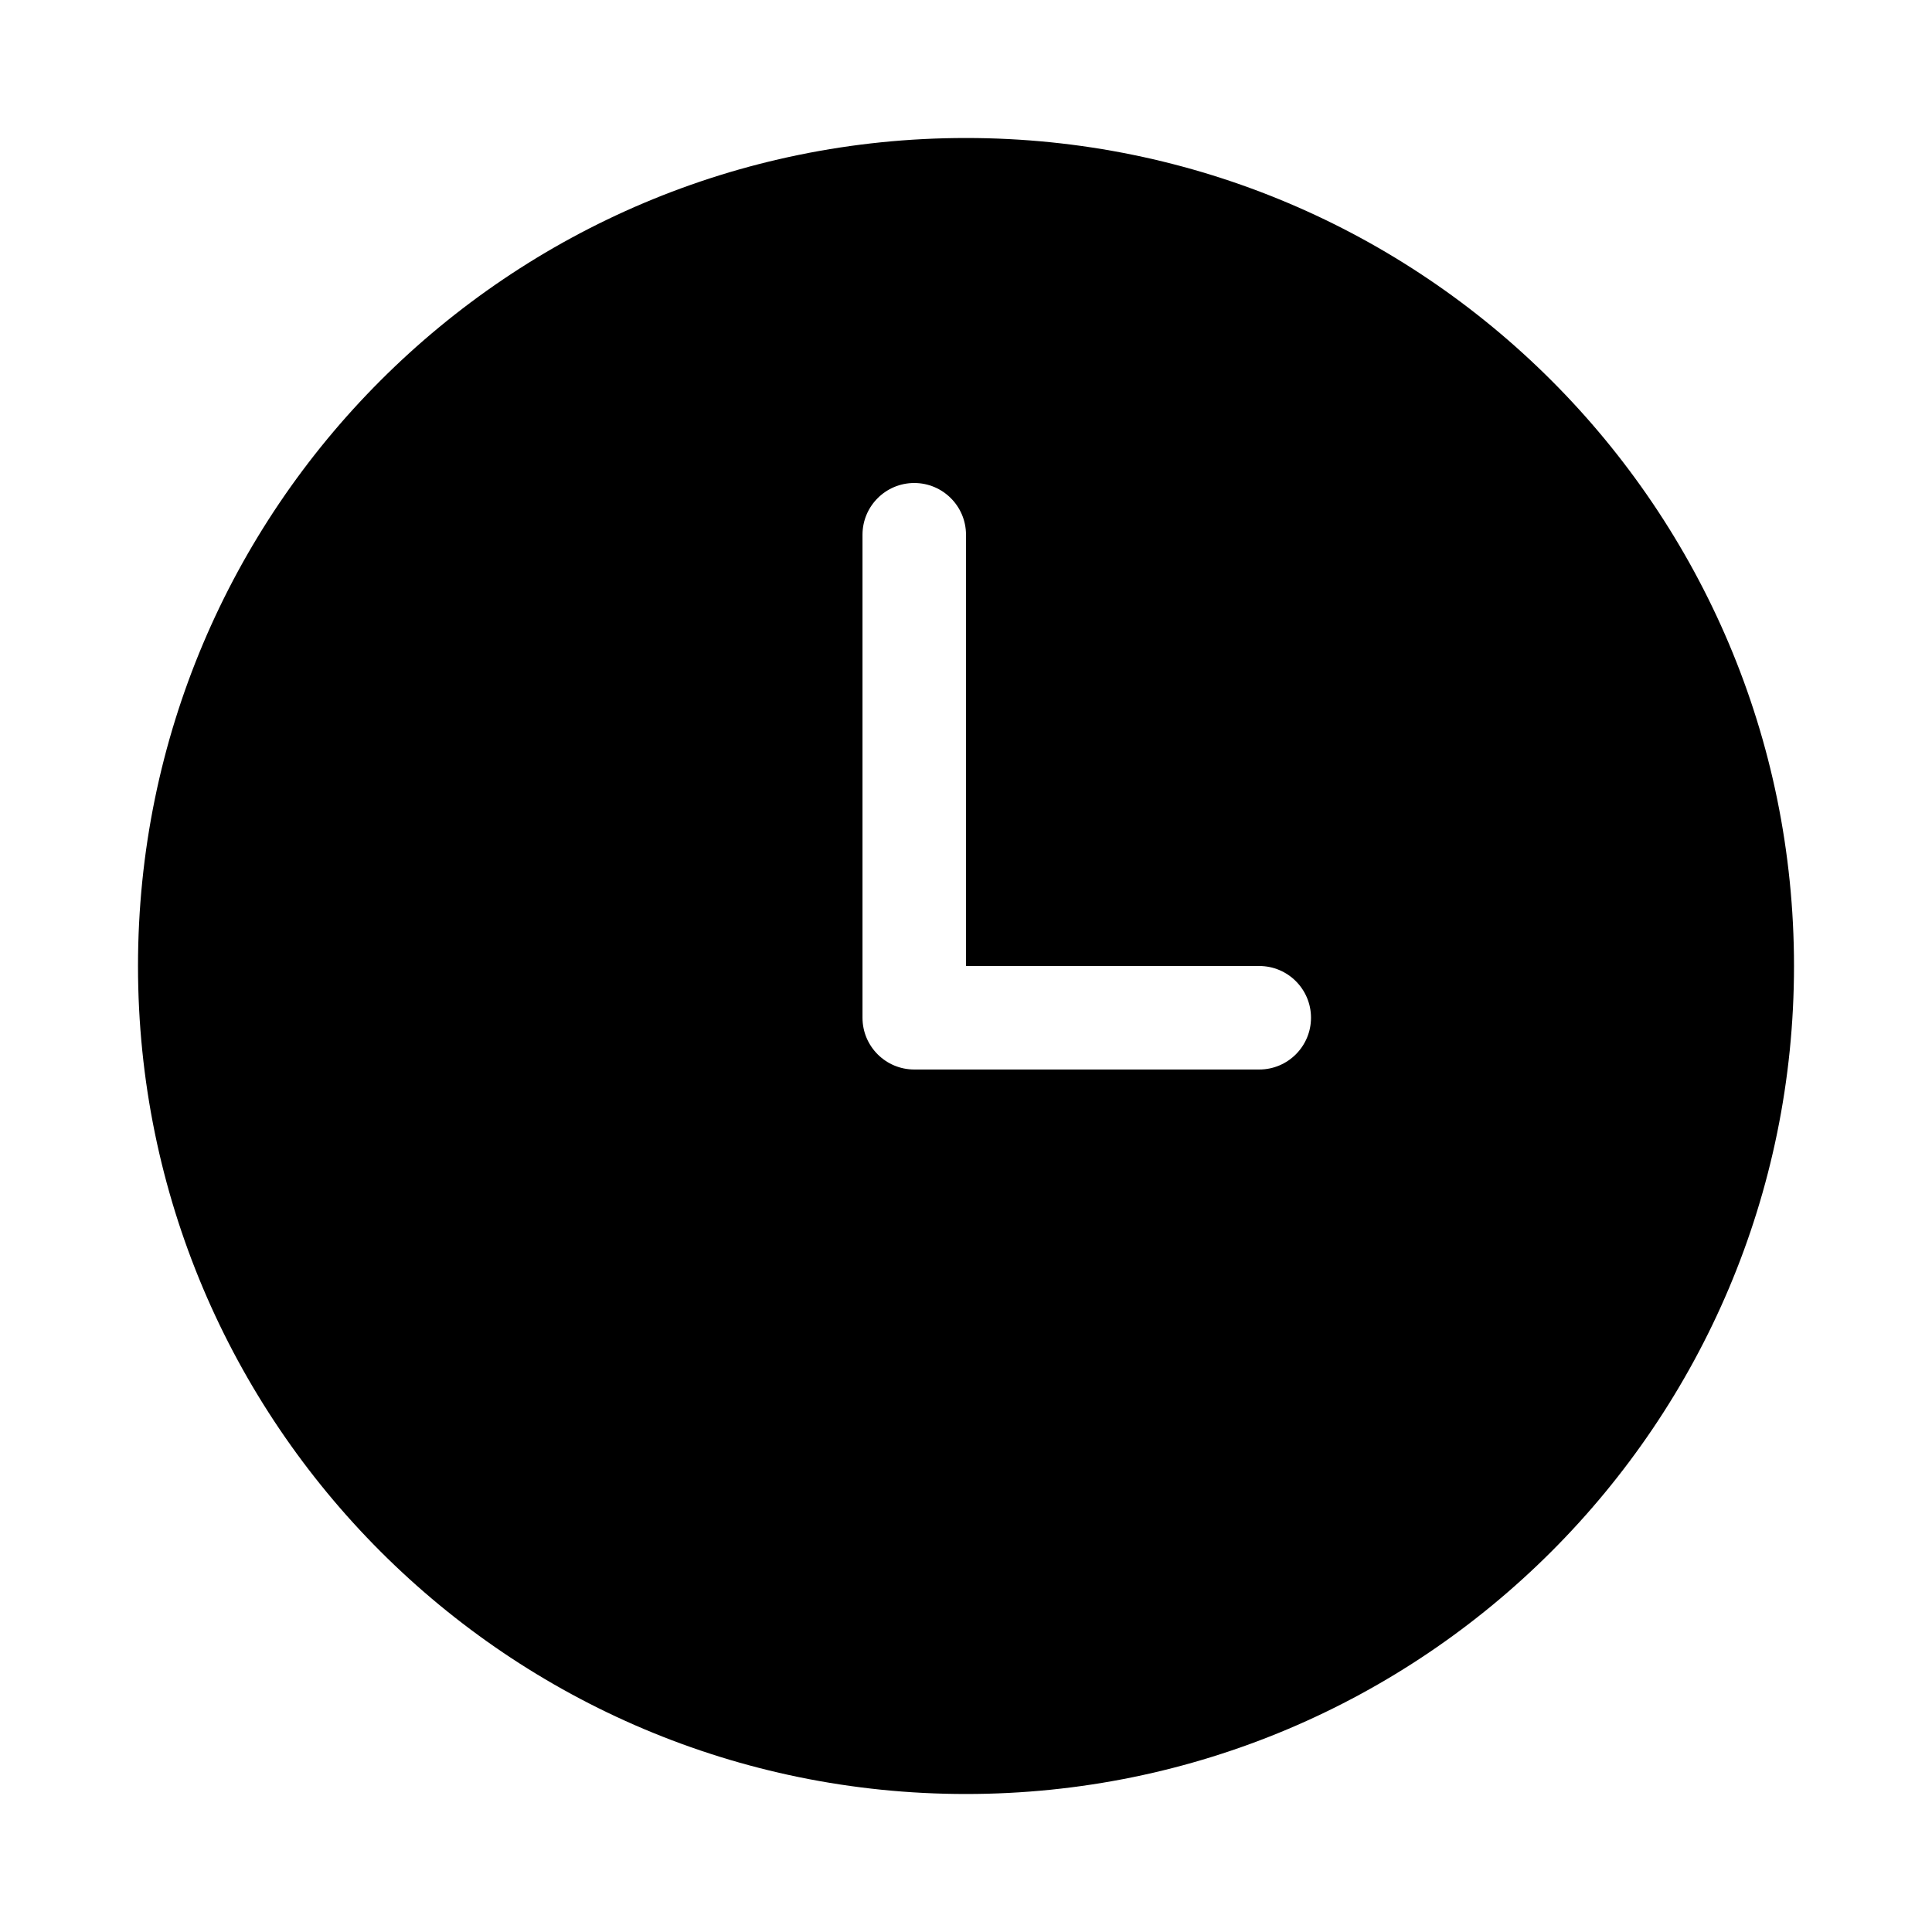 <svg xmlns="http://www.w3.org/2000/svg" viewBox="0 0 28 28" fill="none"><path d="M18.25 15.5H13.25C12.836 15.5 12.5 15.164 12.5 14.75V7.75C12.5 7.336 12.836 7 13.25 7C13.664 7 14 7.336 14 7.75V14H18.25C18.664 14 19 14.336 19 14.75C19 15.164 18.664 15.5 18.25 15.5ZM14 2C7.372 2 2 7.373 2 14C2 20.627 7.372 26 14 26C20.627 26 26 20.627 26 14C26 7.373 20.627 2 14 2Z" fill="currentColor"/></svg>